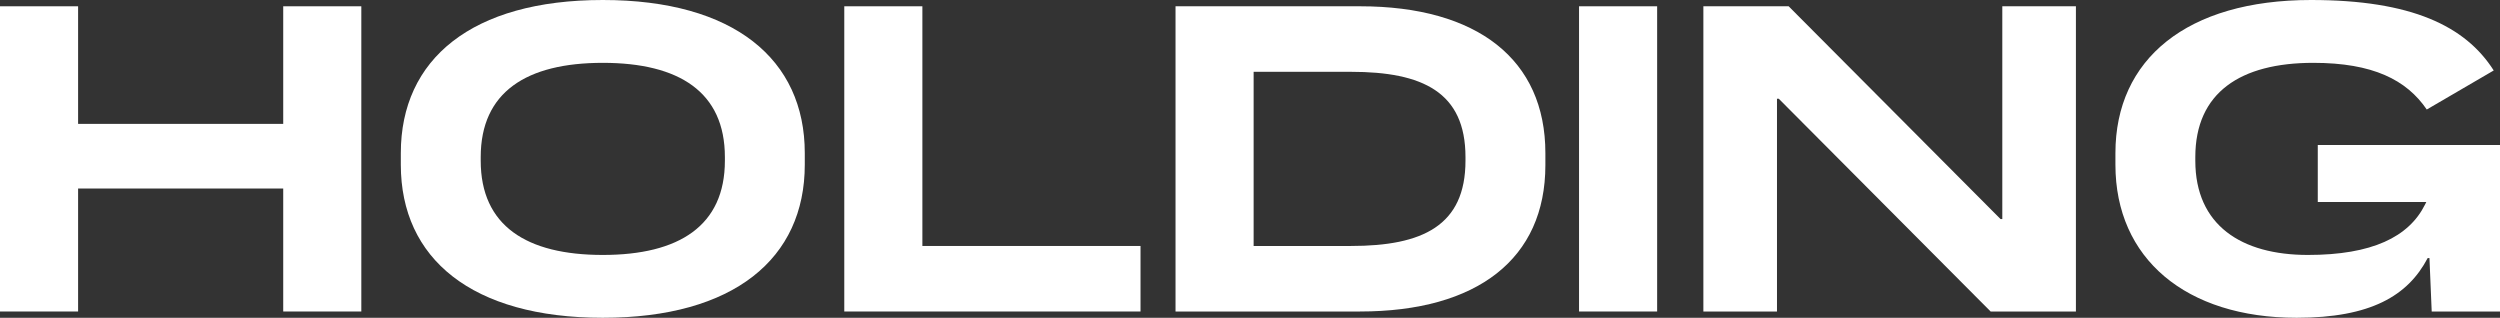 <?xml version="1.0" encoding="UTF-8"?> <svg xmlns="http://www.w3.org/2000/svg" xmlns:xlink="http://www.w3.org/1999/xlink" xmlns:xodm="http://www.corel.com/coreldraw/odm/2003" xml:space="preserve" width="1250.62mm" height="158.971mm" version="1.1" style="shape-rendering:geometricPrecision; text-rendering:geometricPrecision; image-rendering:optimizeQuality; fill-rule:evenodd; clip-rule:evenodd" viewBox="0 0 27146.91 3450.74"><rect x="0" y="0" width="27146.91" height="3450.74" fill="#333333" stroke="none"/> <defs> <style type="text/css"> .fil0 {fill:white;fill-rule:nonzero} </style> </defs> <g id="Слой_x0020_1">  <polygon class="fil0" points="3075.44,3382.5 3923.5,3382.5 3923.5,68.24 3075.44,68.24 3075.44,1345.2 848.06,1345.2 848.06,68.24 -0,68.24 -0,3382.5 848.06,3382.5 848.06,2047.05 3075.44,2047.05 "></polygon> <path id="_1" class="fil0" d="M6545.67 3450.74c1423.18,0 2193.26,-643.36 2193.26,-1662.01l0 -126.72c0,-1018.65 -770.08,-1662.01 -2193.26,-1662.01 -1423.18,0 -2193.26,643.36 -2193.26,1662.01l0 126.72c0,1018.65 770.08,1662.01 2193.26,1662.01zm0 -682.35c-828.57,0 -1325.71,-316.8 -1325.71,-1023.52l0 -38.99c0,-706.72 497.14,-1023.52 1325.71,-1023.52 828.57,0 1325.71,316.81 1325.71,1023.52l0 38.99c0,706.72 -497.14,1023.52 -1325.71,1023.52z"></path> <polygon id="_2" class="fil0" points="9167.84,3382.5 12384.63,3382.5 12384.63,2670.91 10015.9,2670.91 10015.9,68.24 9167.84,68.24 "></polygon> <path id="_3" class="fil0" d="M12764.79 3382.5l2003.18 0c1276.97,0 2012.93,-575.12 2012.93,-1588.9l0 -131.6c0,-1013.77 -735.96,-1593.77 -2012.93,-1593.77l-2003.18 0 0 3314.26zm1905.7 -711.59l-1057.64 0 0 -1891.08 1057.64 0c774.95,0 1242.85,219.33 1242.85,926.04l0 38.99c0,706.72 -467.9,926.04 -1242.85,926.04z"></path> <polygon id="_4" class="fil0" points="17146.44,3382.5 17994.5,3382.5 17994.5,68.24 17146.44,68.24 "></polygon> <polygon id="_5" class="fil0" points="18496.52,3382.5 19295.84,3382.5 19295.84,1072.26 19315.34,1072.26 21615.83,3382.5 22541.87,3382.5 22541.87,68.24 21742.55,68.24 21742.55,2378.47 21723.05,2378.47 19422.56,68.24 18496.52,68.24 "></polygon> <path id="_6" class="fil0" d="M24939.03 3450.74c803.38,0 1207.92,-238.82 1422.37,-648.23l19.5 0 24.37 580 741.65 0 0 -1808.22 -1978.81 0 0 618.99 1178.68 0 -14.62 29.24c-175.46,350.92 -575.12,545.88 -1271.28,545.88 -721.34,0 -1222.54,-321.68 -1222.54,-1023.52l0 -38.99c0,-701.84 491.45,-1023.52 1281.03,-1023.52 647.42,0 1012.96,185.21 1232.29,506.89l727.03 -424.03c-307.06,-482.52 -892.74,-765.21 -1983.69,-765.21 -1349.26,0 -2124.22,643.36 -2124.22,1662.01l0 126.72c0,1018.65 765.21,1662.01 1968.25,1662.01z"></path> </g> </svg> 
